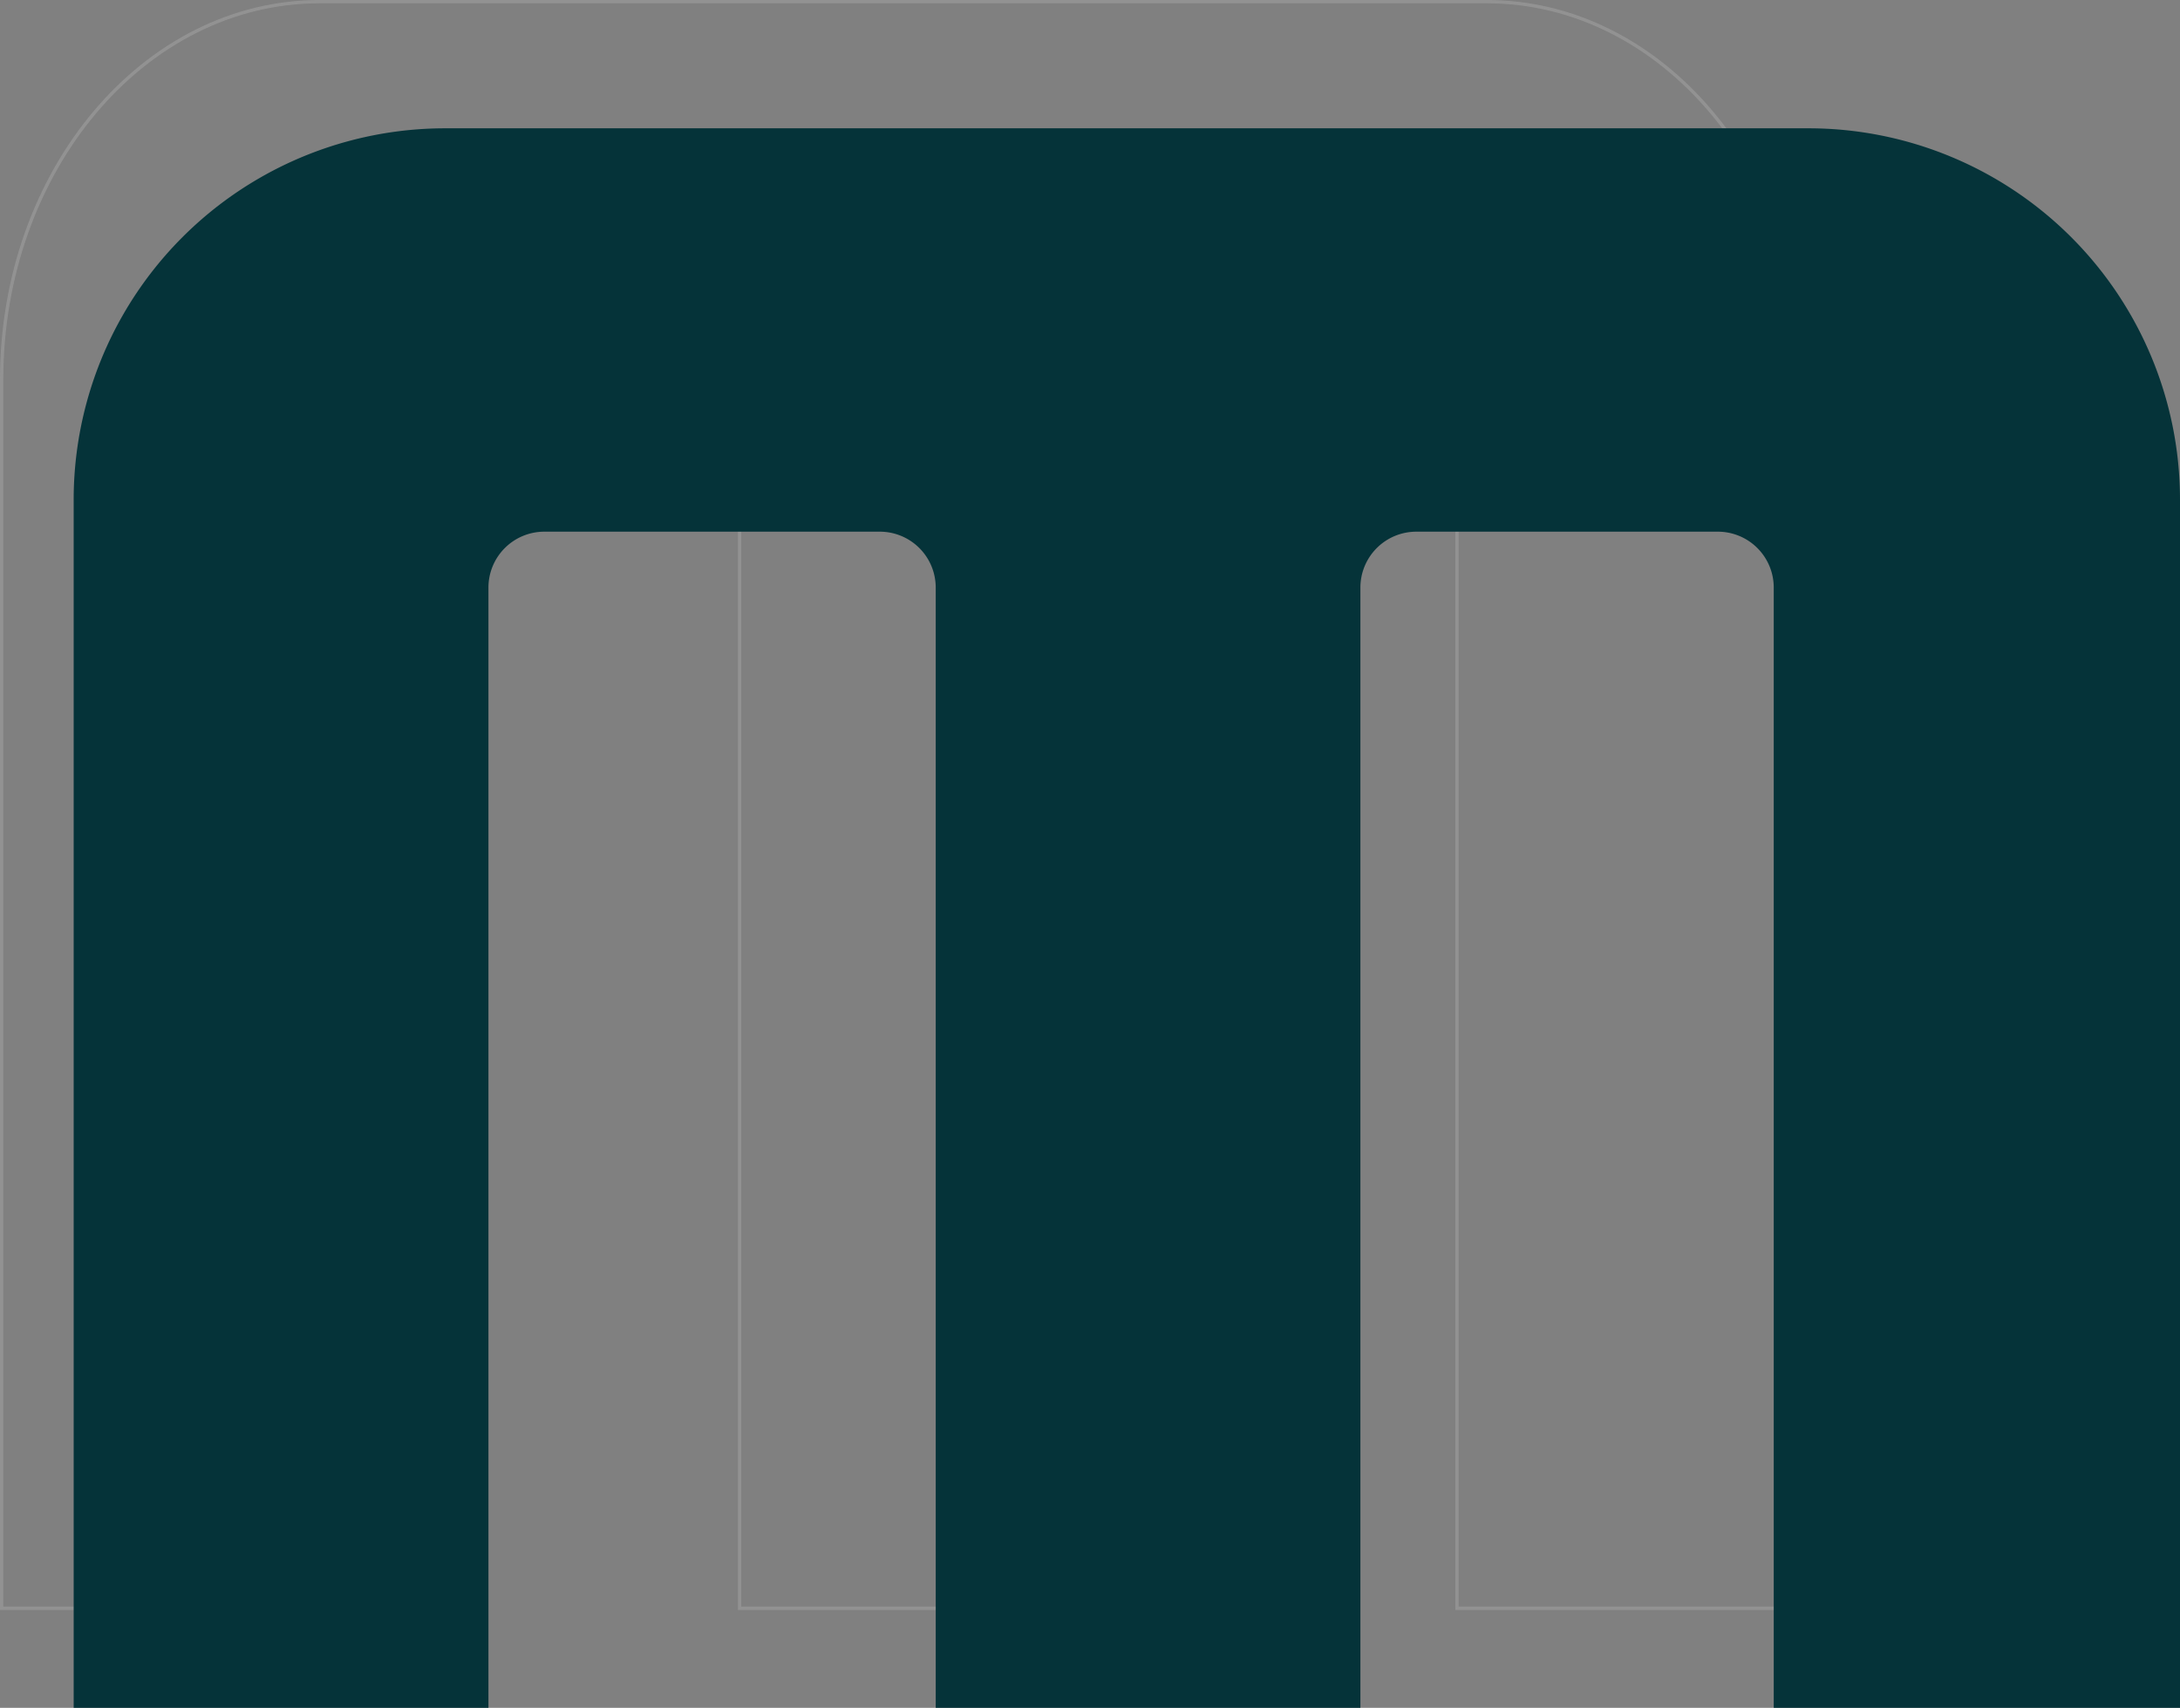 <svg xmlns="http://www.w3.org/2000/svg" width="665.837" height="521.703" viewBox="0 0 665.837 521.703">
  <rect x="0" y="0" width="665.837" height="521.703" fill="#808080" stroke="none"/>
  <g id="Group_97391" data-name="Group 97391" transform="translate(-135.689 -1880.51)">
    <g id="Group_85764" data-name="Group 85764" transform="translate(175.189 1970.01)" opacity="0.17" style="isolation: isolate">
      <g id="Group_85763" data-name="Group 85763" transform="translate(-39 0)">
        <path id="Path_185744" data-name="Path 185744" d="M12.468,490.789V115.449C12.468,51.685,55.966,0,109.619,0H466.046C519.7,0,563.2,51.685,563.2,115.449v375.34H456.975V142.711c0-9.6-6.54-17.371-14.62-17.371H363.52c-8.068,0-14.62,7.771-14.62,17.371V490.789H237.864V142.711c0-9.6-6.54-17.371-14.62-17.371H135.536c-8.079,0-14.62,7.771-14.62,17.371V490.789Z" transform="translate(-12.468 -89)" fill="none" stroke="#f0f0f0" stroke-width="1"/>
      </g>
    </g>
    <g id="Group_85766" data-name="Group 85766" transform="translate(158.189 2008.703)" style="isolation: isolate">
      <g id="Group_85765" data-name="Group 85765" transform="translate(0 0)" style="isolation: isolate">
        <path id="Path_185745" data-name="Path 185745" d="M12.468,482.51V113.5A113.494,113.494,0,0,1,125.956,0H542.318A113.494,113.494,0,0,1,655.805,113.5V482.51H531.722V140.3a17.071,17.071,0,0,0-17.078-17.078H422.551A17.079,17.079,0,0,0,405.473,140.3V482.51H275.765V140.3a17.071,17.071,0,0,0-17.078-17.078H156.231A17.071,17.071,0,0,0,139.153,140.3V482.51Z" transform="translate(-12.468 -89)" fill="#053339"/>
      </g>
    </g>
  </g>
</svg>
